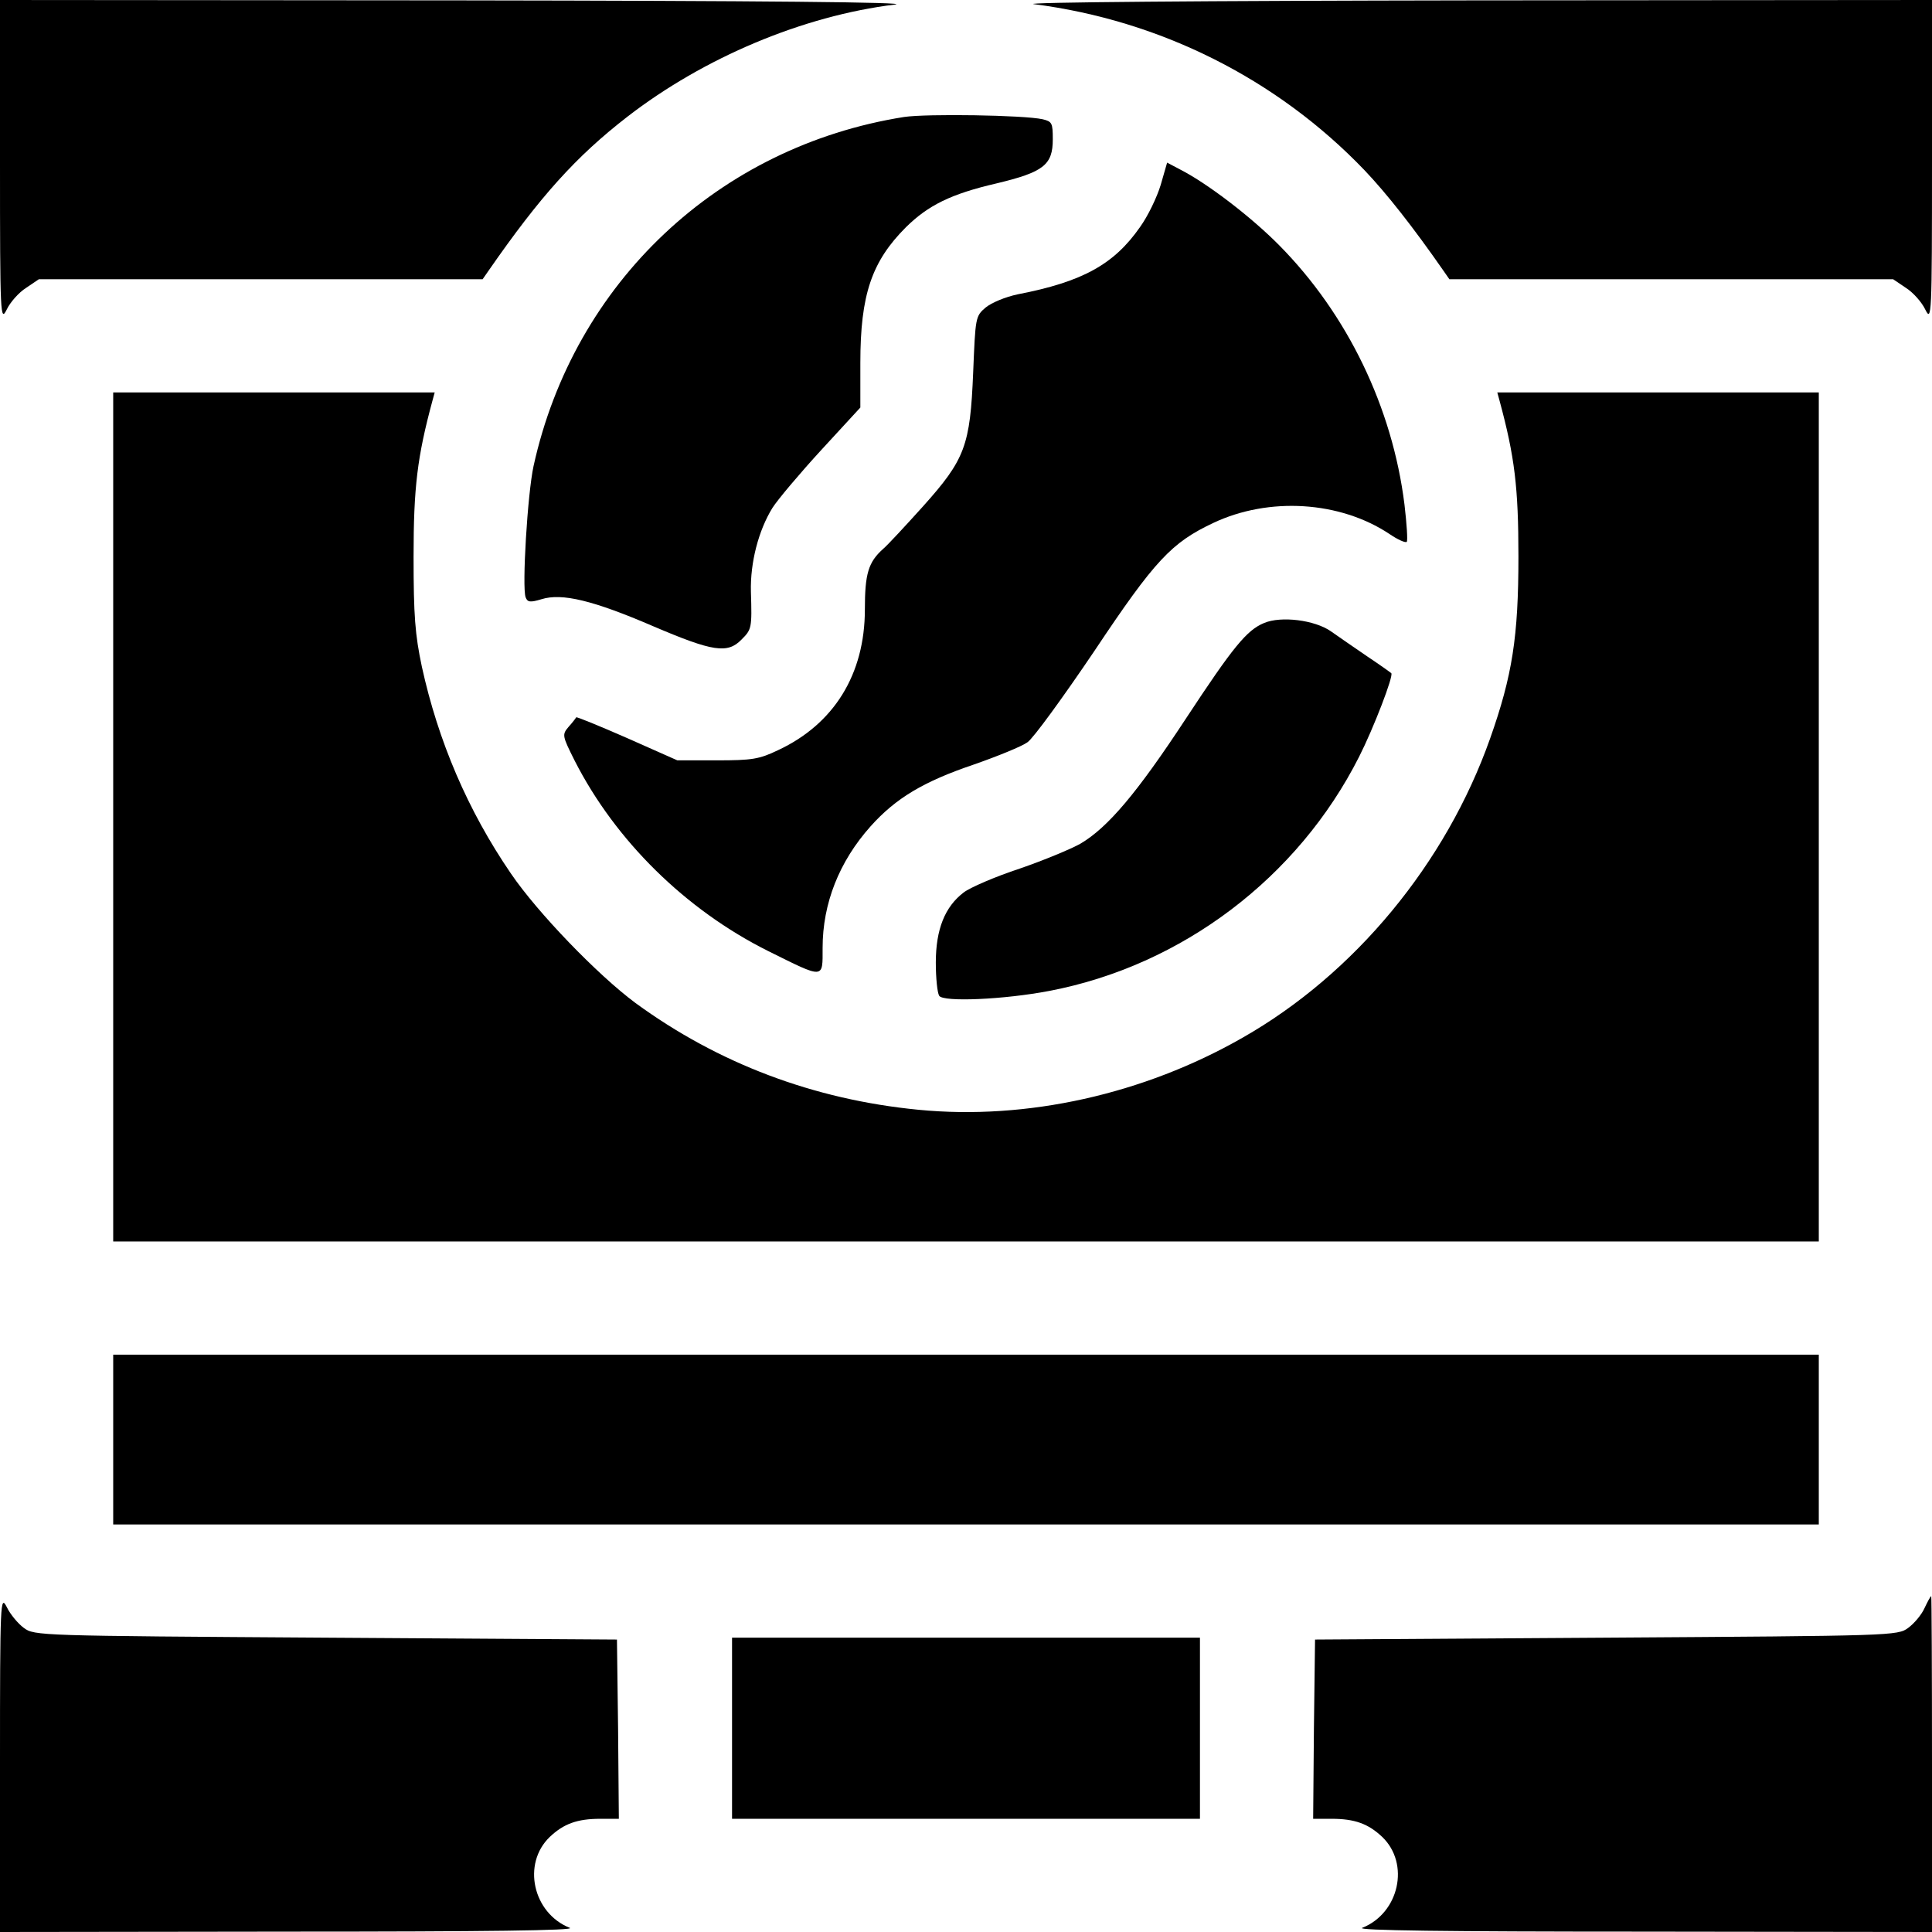 <?xml version="1.0" standalone="no"?>
<!DOCTYPE svg PUBLIC "-//W3C//DTD SVG 20010904//EN"
 "http://www.w3.org/TR/2001/REC-SVG-20010904/DTD/svg10.dtd">
<svg version="1.0" xmlns="http://www.w3.org/2000/svg"
 width="512pt" height="512pt" viewBox="0 0 512 512"
 preserveAspectRatio="xMidYMid meet">

<g transform="translate(0,512) scale(0.1,-0.1)"
fill="#000000" stroke="none">
<path d="M0 4693 c0 -414 1 -427 18 -393 9 19 32 45 51 57 l34 23 588 0 588 0
16 23 c136 196 231 302 368 408 202 156 464 267 709 297 47 6 -357 10 -1149
11 l-1223 1 0 -427z"/>
<path d="M2740 5109 c335 -43 644 -198 876 -440 59 -62 129 -151 209 -266 l16
-23 588 0 588 0 34 -23 c19 -12 42 -38 51 -57 17 -34 18 -21 18 393 l0 427
-1222 -1 c-705 -1 -1195 -5 -1158 -10z"/>
<path d="M2396 4810 c-492 -78 -875 -439 -982 -925 -16 -73 -31 -322 -21 -348
5 -13 12 -14 42 -5 54 17 137 -3 297 -72 157 -67 196 -73 233 -35 27 27 28 30
25 127 -2 77 20 162 57 222 14 22 73 92 129 153 l104 113 0 118 c0 181 30 269
121 360 59 58 119 88 240 116 125 30 149 49 149 117 0 43 -2 47 -27 53 -50 11
-306 15 -367 6z"/>
<path d="M3076 4630 c-10 -33 -34 -83 -55 -112 -69 -99 -153 -145 -324 -178
-33 -7 -69 -22 -85 -35 -27 -23 -27 -26 -33 -172 -8 -194 -21 -230 -133 -355
-46 -51 -93 -102 -106 -113 -39 -35 -48 -66 -48 -160 0 -172 -82 -304 -230
-373 -50 -24 -69 -27 -162 -27 l-105 0 -133 59 c-73 32 -134 57 -135 55 -1 -2
-10 -14 -20 -25 -18 -21 -17 -24 16 -90 108 -212 294 -395 512 -504 151 -75
145 -75 145 8 0 118 44 229 127 322 67 75 141 119 274 164 63 22 127 48 142
59 15 10 95 120 178 243 160 240 204 286 314 338 148 70 336 58 467 -29 22
-15 42 -24 46 -21 3 3 0 48 -6 99 -32 257 -151 504 -332 687 -73 74 -189 163
-261 200 l-36 19 -17 -59z"/>
<path d="M300 2955 l0 -1125 2260 0 2260 0 0 1125 0 1125 -426 0 -426 0 6 -22
c40 -148 50 -229 50 -413 0 -212 -16 -315 -75 -482 -117 -331 -359 -624 -656
-793 -262 -150 -572 -219 -859 -191 -278 27 -531 123 -750 283 -101 75 -260
240 -330 343 -115 168 -193 352 -236 548 -18 85 -22 135 -22 292 0 184 10 265
50 413 l6 22 -426 0 -426 0 0 -1125z"/>
<path d="M3350 3469 c-46 -19 -82 -63 -207 -253 -130 -198 -207 -289 -280
-332 -25 -14 -97 -44 -161 -66 -64 -21 -131 -50 -148 -63 -50 -38 -74 -98 -74
-186 0 -41 4 -80 9 -88 11 -17 172 -10 292 13 351 67 659 300 821 621 38 75
92 215 85 221 -2 2 -30 22 -63 44 -32 22 -76 52 -97 67 -43 30 -132 41 -177
22z"/>
<path d="M300 1305 l0 -225 2260 0 2260 0 0 225 0 225 -2260 0 -2260 0 0 -225z"/>
<path d="M0 448 l0 -448 768 1 c519 0 759 3 742 10 -98 39 -127 170 -53 241
37 35 73 48 134 48 l49 0 -2 238 -3 237 -772 5 c-761 5 -772 5 -800 26 -15 11
-36 36 -45 55 -17 33 -18 19 -18 -413z"/>
<path d="M5100 858 c-8 -18 -28 -41 -43 -52 -28 -21 -41 -21 -800 -26 l-772
-5 -3 -237 -2 -238 49 0 c61 0 97 -13 134 -48 74 -71 45 -202 -53 -241 -17 -7
223 -10 743 -10 l767 -1 0 445 c0 245 -1 445 -2 445 -2 0 -10 -15 -18 -32z"/>
<path d="M1940 540 l0 -240 620 0 620 0 0 240 0 240 -620 0 -620 0 0 -240z"/>
</g>
</svg>
